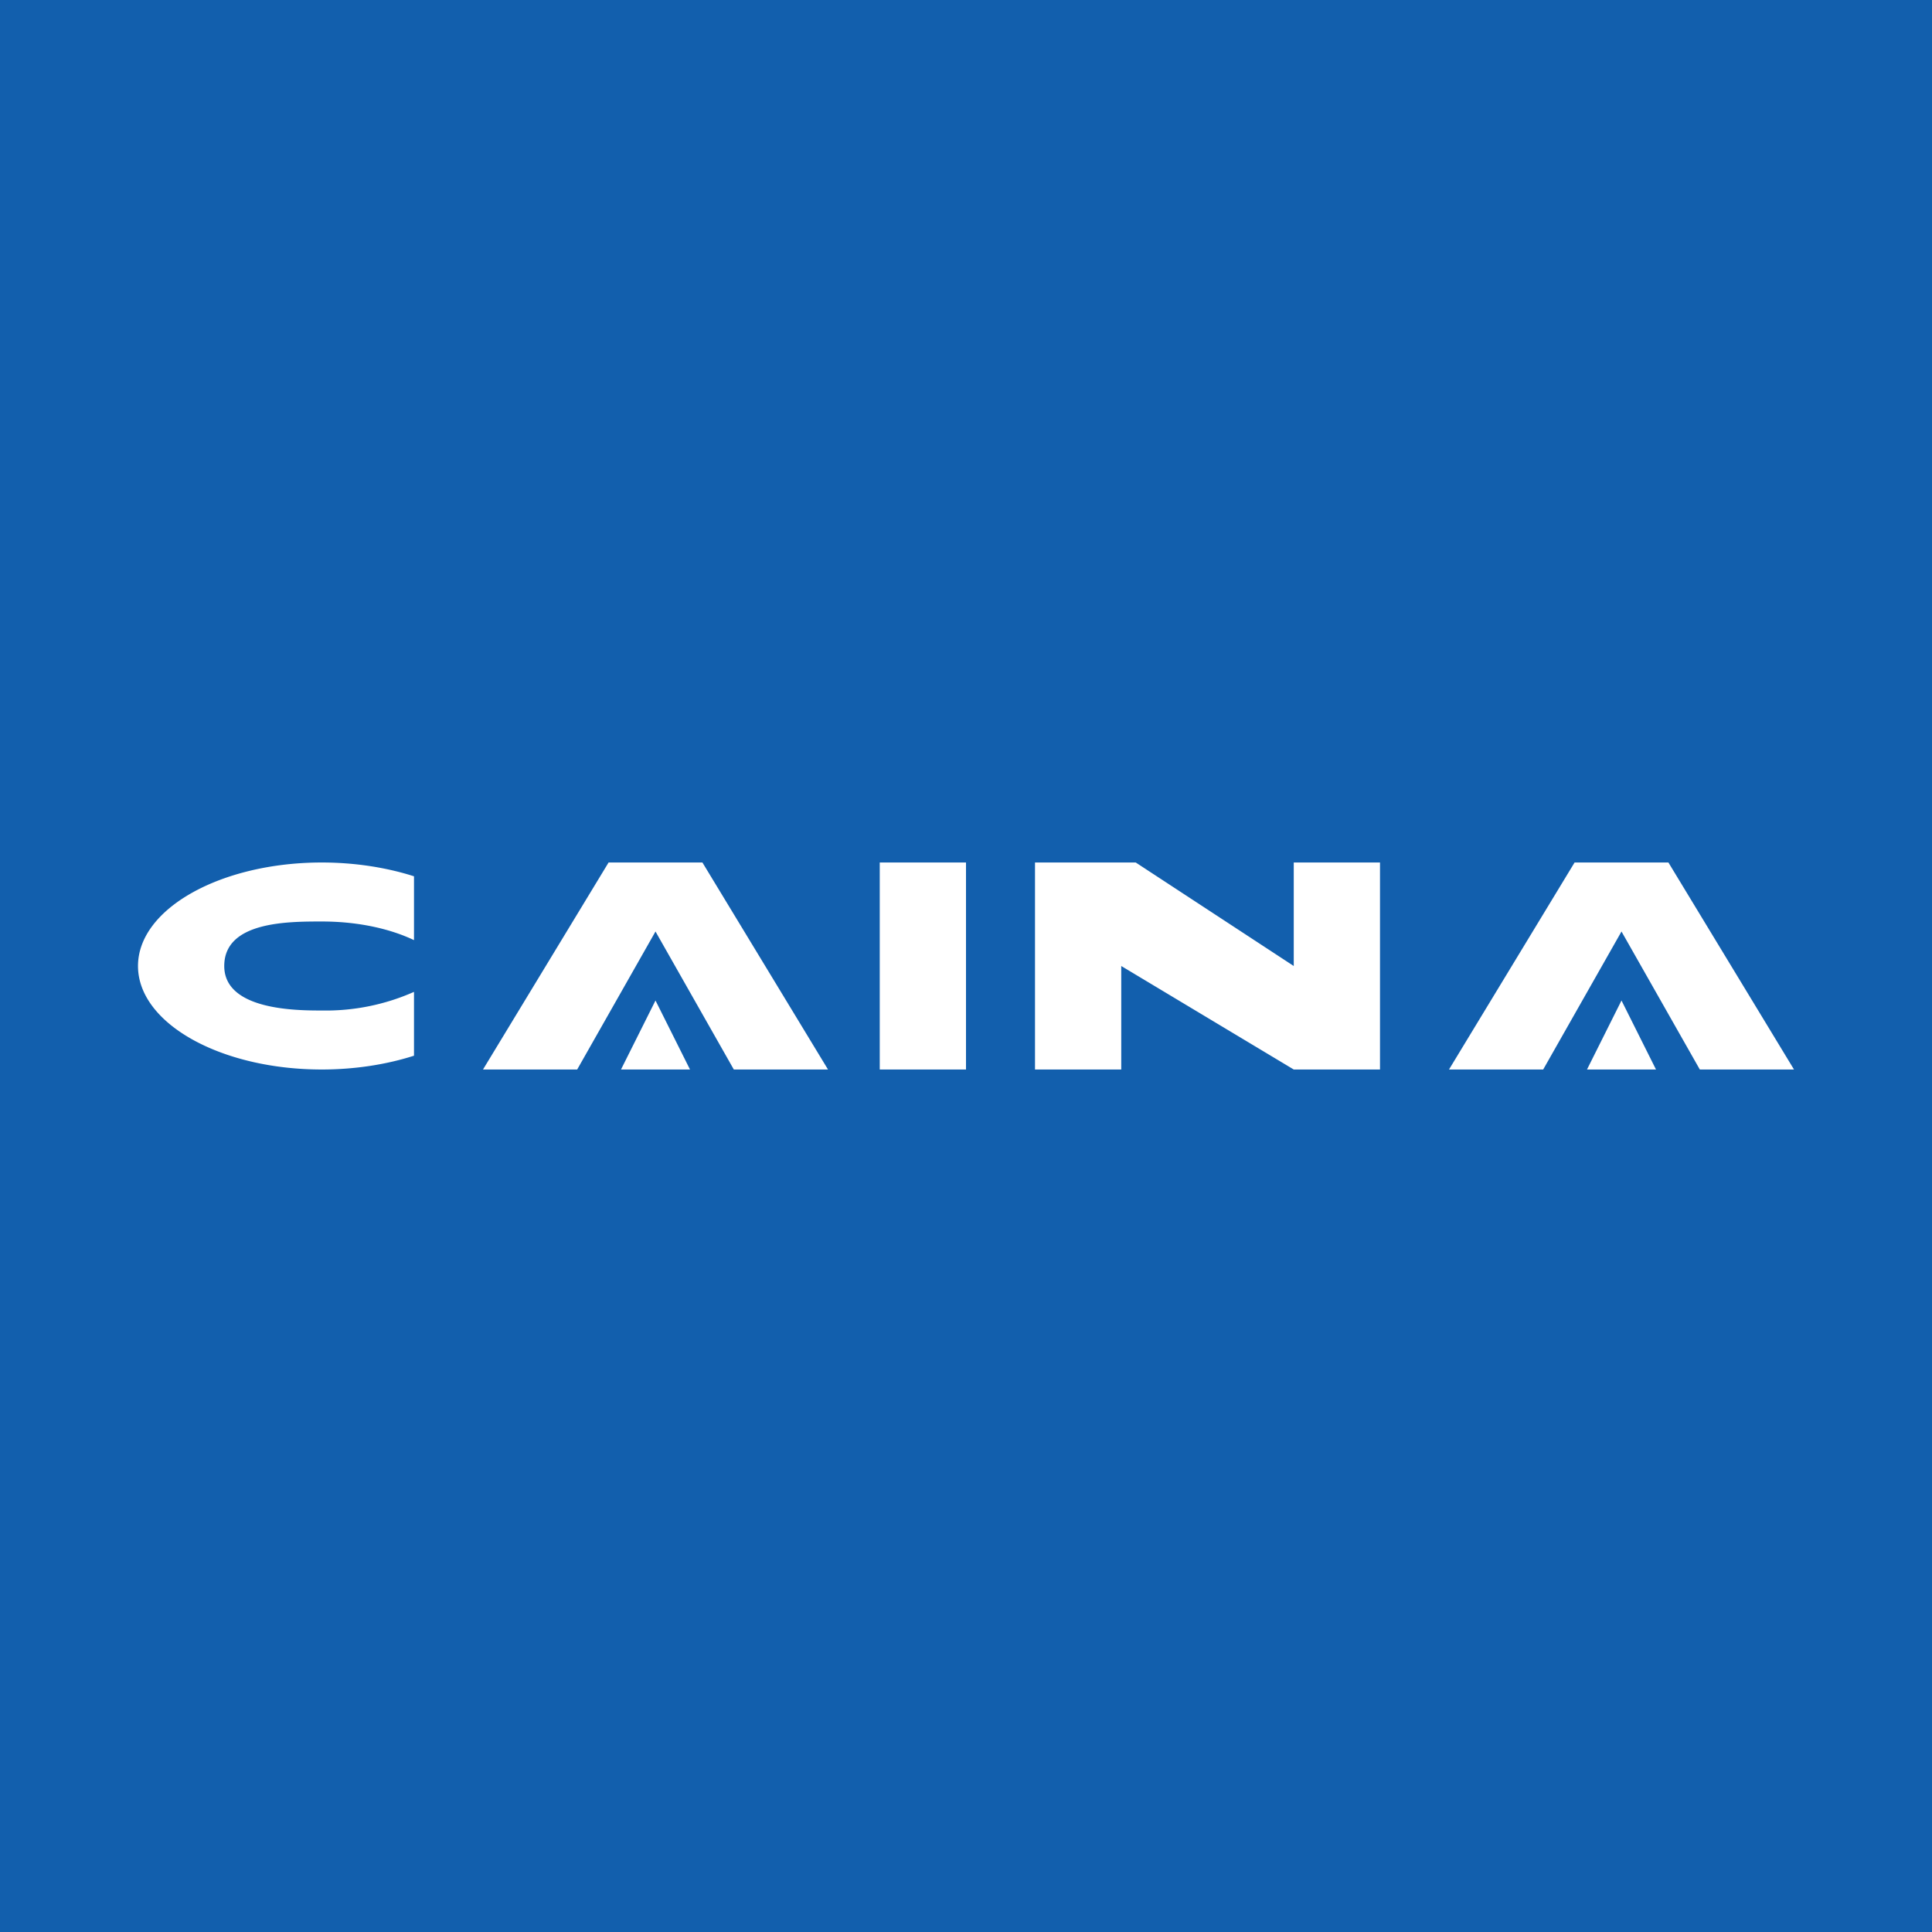 <svg width="56" height="56" viewBox="0 0 56 56" xmlns="http://www.w3.org/2000/svg"><path fill="#125FAD" d="M0 0h56v56H0z"/><path d="M12 25.4c-.78-.25-1.7-.4-2.67-.4C6.4 25 4 26.34 4 28s2.39 3 5.33 3c.97 0 1.89-.15 2.67-.4v-1.85a6.3 6.3 0 0 1-2.67.54c-.71 0-2.83 0-2.83-1.29s1.84-1.29 2.83-1.29c1.1 0 2.02.23 2.67.54V25.4ZM25.5 25H28v6h-2.5v-6ZM30 31h2.5v-3l5 3H40v-6h-2.5v3l-4.58-3H30v6ZM14 31h2.73L19 27l2.27 4H24l-3.64-6h-2.72L14 31Zm5-2-1 2h2l-1-2ZM42 31h2.73L47 27l2.27 4H52l-3.64-6h-2.72L42 31Zm5-2-1 2h2l-1-2Z" fill="#fff"/></svg>